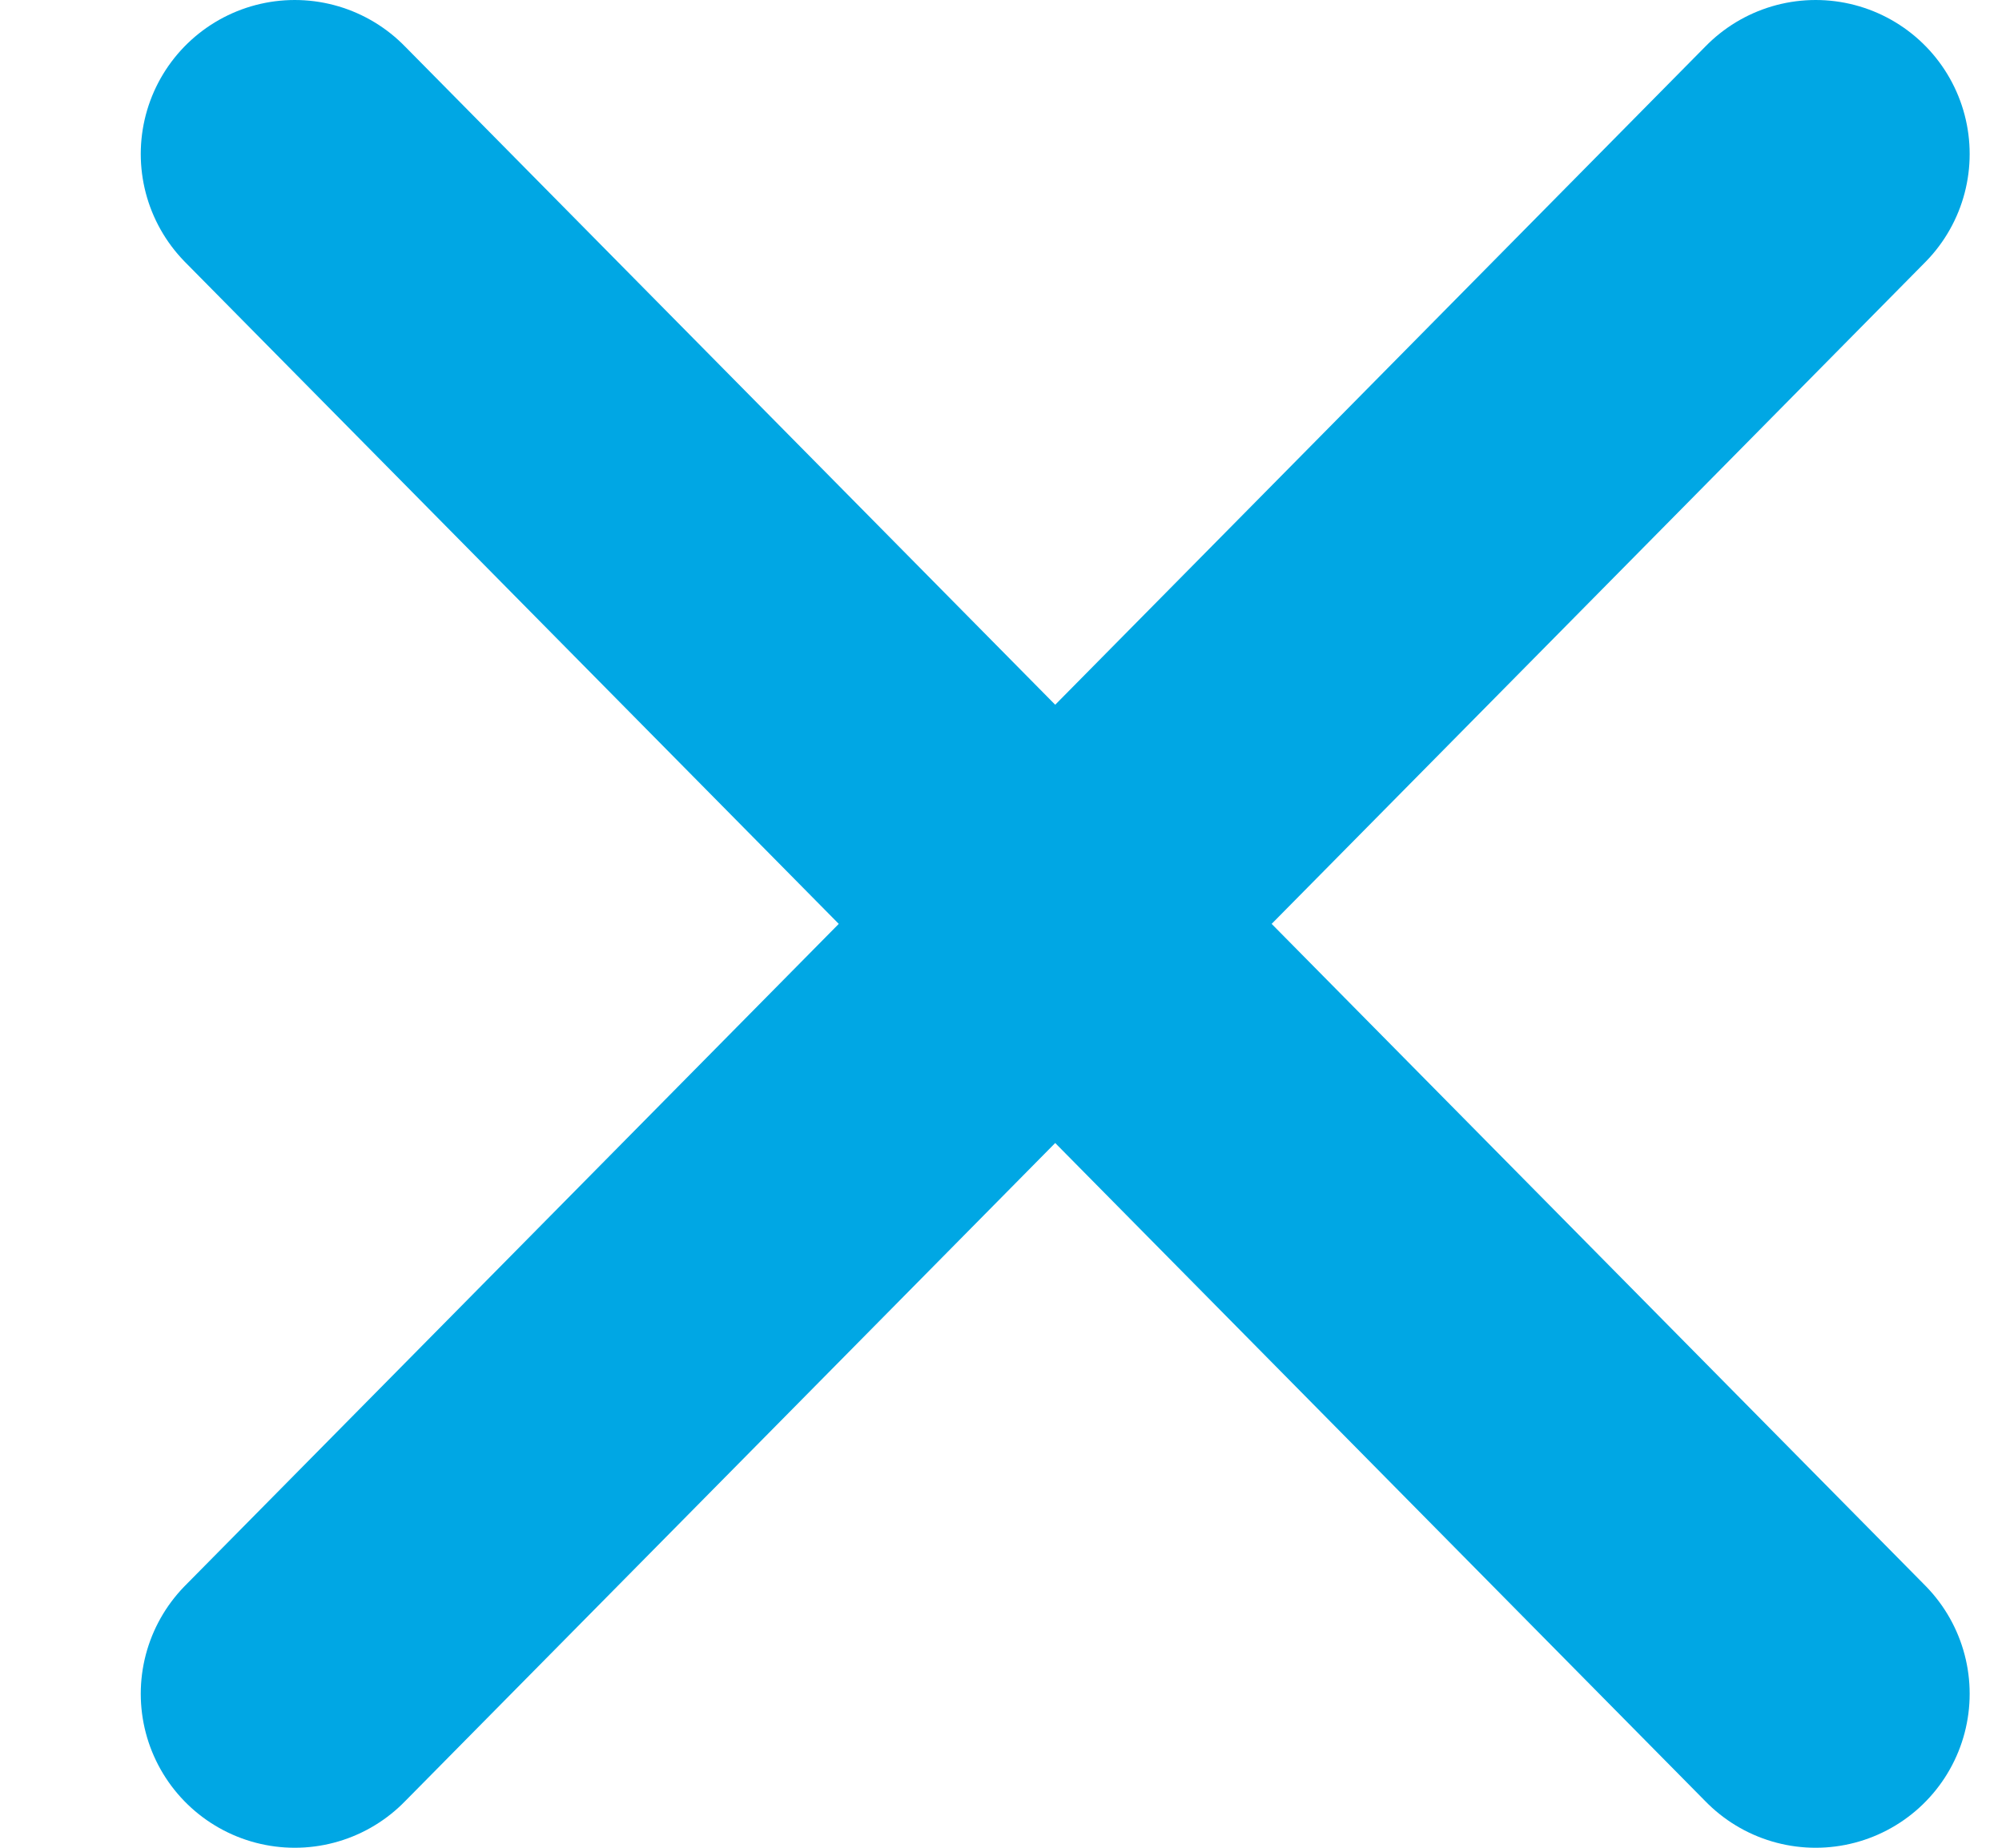 <svg fill="none" xmlns="http://www.w3.org/2000/svg" viewBox="0 0 13 12">
  <g stroke="#00a7e4" stroke-width="2" stroke-linecap="round">
    <path d="m1.914 1 9.876 10M1.914 11 11.79 1"/>
  </g>
</svg>
